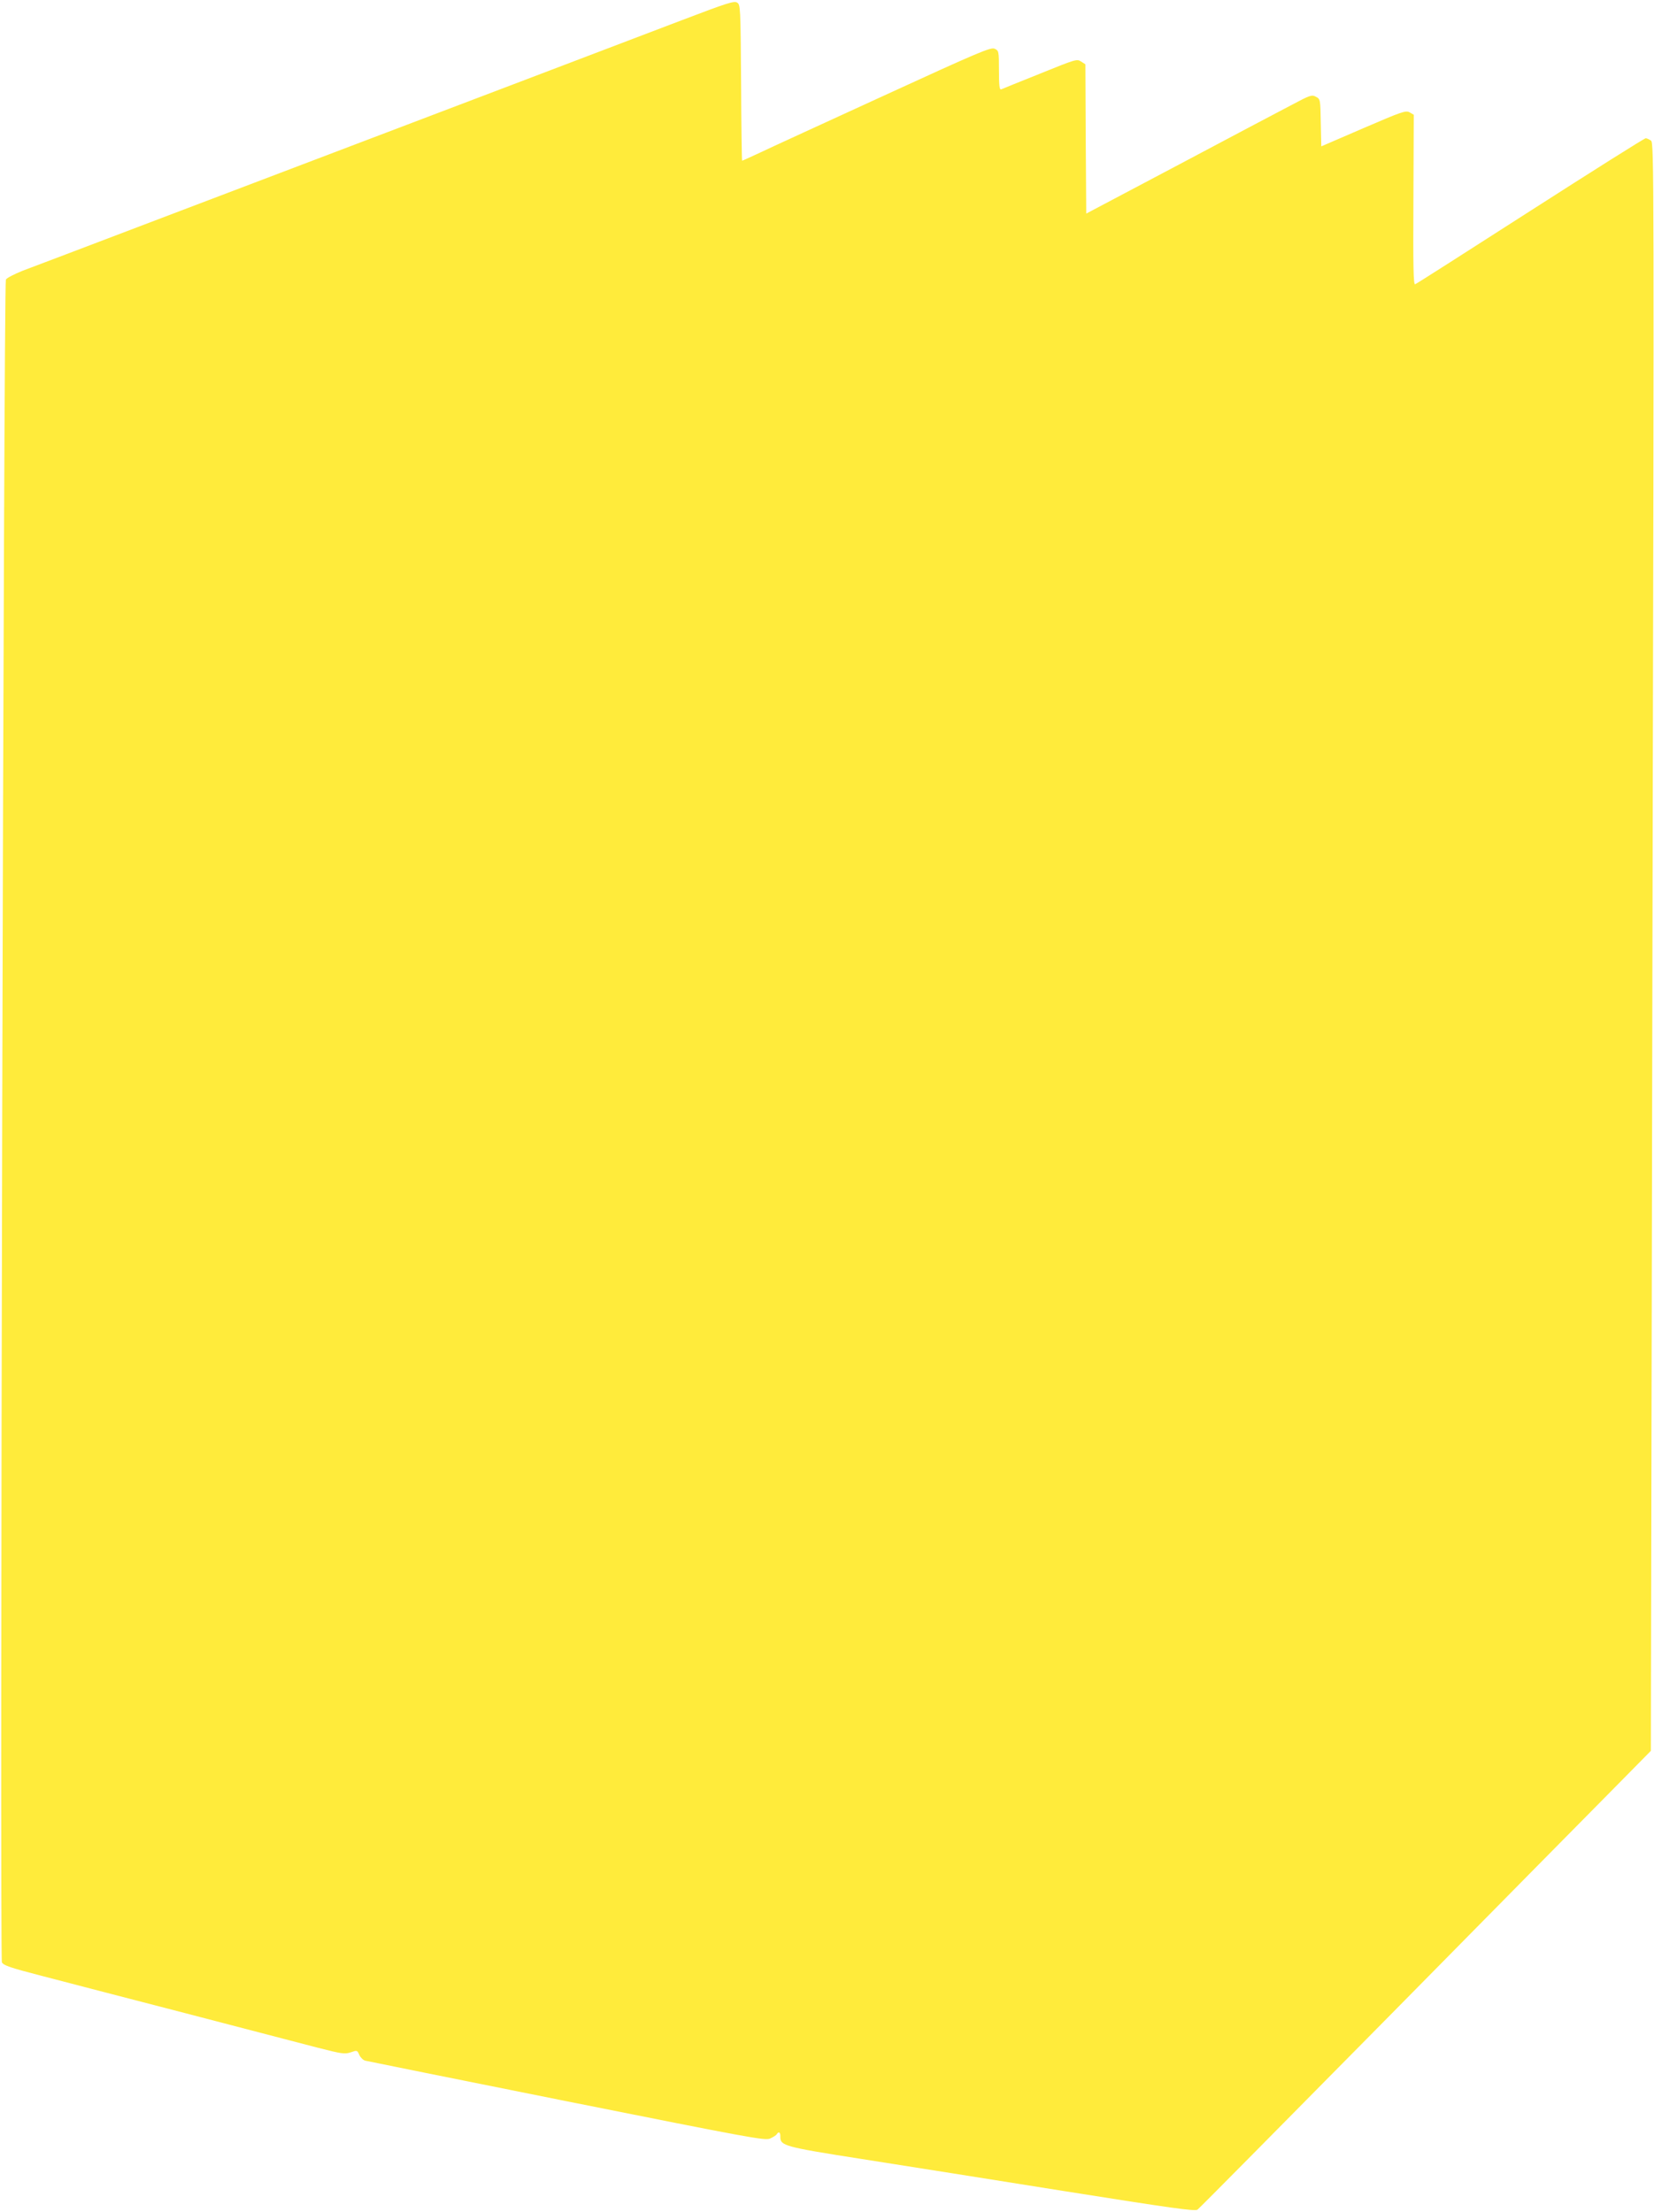 <?xml version="1.0" standalone="no"?>
<!DOCTYPE svg PUBLIC "-//W3C//DTD SVG 20010904//EN"
 "http://www.w3.org/TR/2001/REC-SVG-20010904/DTD/svg10.dtd">
<svg version="1.0" xmlns="http://www.w3.org/2000/svg"
 width="957pt" height="1280pt" viewBox="0 0 957 1280"
 preserveAspectRatio="xMidYMid meet">
<g transform="translate(0,1280) scale(0.1,-0.1)"
fill="#ffeb3b" stroke="none">
<path d="M3950 12685 c-349 -133 -1055 -402 -3090 -1175 -349 -133 -676 -257
-727 -276 -50 -20 -95 -43 -99 -52 -13 -30 -36 -9714 -23 -9738 9 -18 51 -32
233 -79 121 -32 496 -129 831 -216 336 -88 679 -177 763 -199 141 -36 156 -38
191 -27 37 13 38 13 50 -15 7 -15 22 -30 34 -33 12 -3 537 -109 1166 -235
1060 -212 1146 -228 1176 -216 18 8 36 19 39 25 12 19 22 12 21 -15 0 -51 22
-58 470 -128 231 -36 759 -120 1173 -186 618 -98 757 -118 771 -107 9 6 511
514 1116 1127 604 613 1191 1208 1303 1321 l204 207 9 4652 c10 4482 9 4652
-8 4666 -10 7 -24 14 -31 14 -7 0 -307 -189 -667 -420 -360 -231 -660 -423
-667 -425 -10 -4 -12 95 -10 488 l2 493 -24 14 c-23 12 -45 4 -268 -92 l-243
-105 -3 137 c-2 135 -3 137 -28 150 -24 13 -33 10 -142 -48 -64 -33 -358 -189
-652 -345 l-535 -283 -3 432 -2 432 -25 16 c-24 16 -32 13 -237 -70 -117 -47
-219 -88 -225 -91 -10 -4 -13 22 -13 109 0 112 -1 115 -25 126 -22 10 -89 -18
-642 -272 -340 -156 -663 -304 -717 -330 -54 -25 -100 -46 -102 -46 -2 0 -5
203 -6 451 -3 439 -4 452 -23 464 -17 11 -58 -2 -315 -100z"/>
</g>
</svg>
